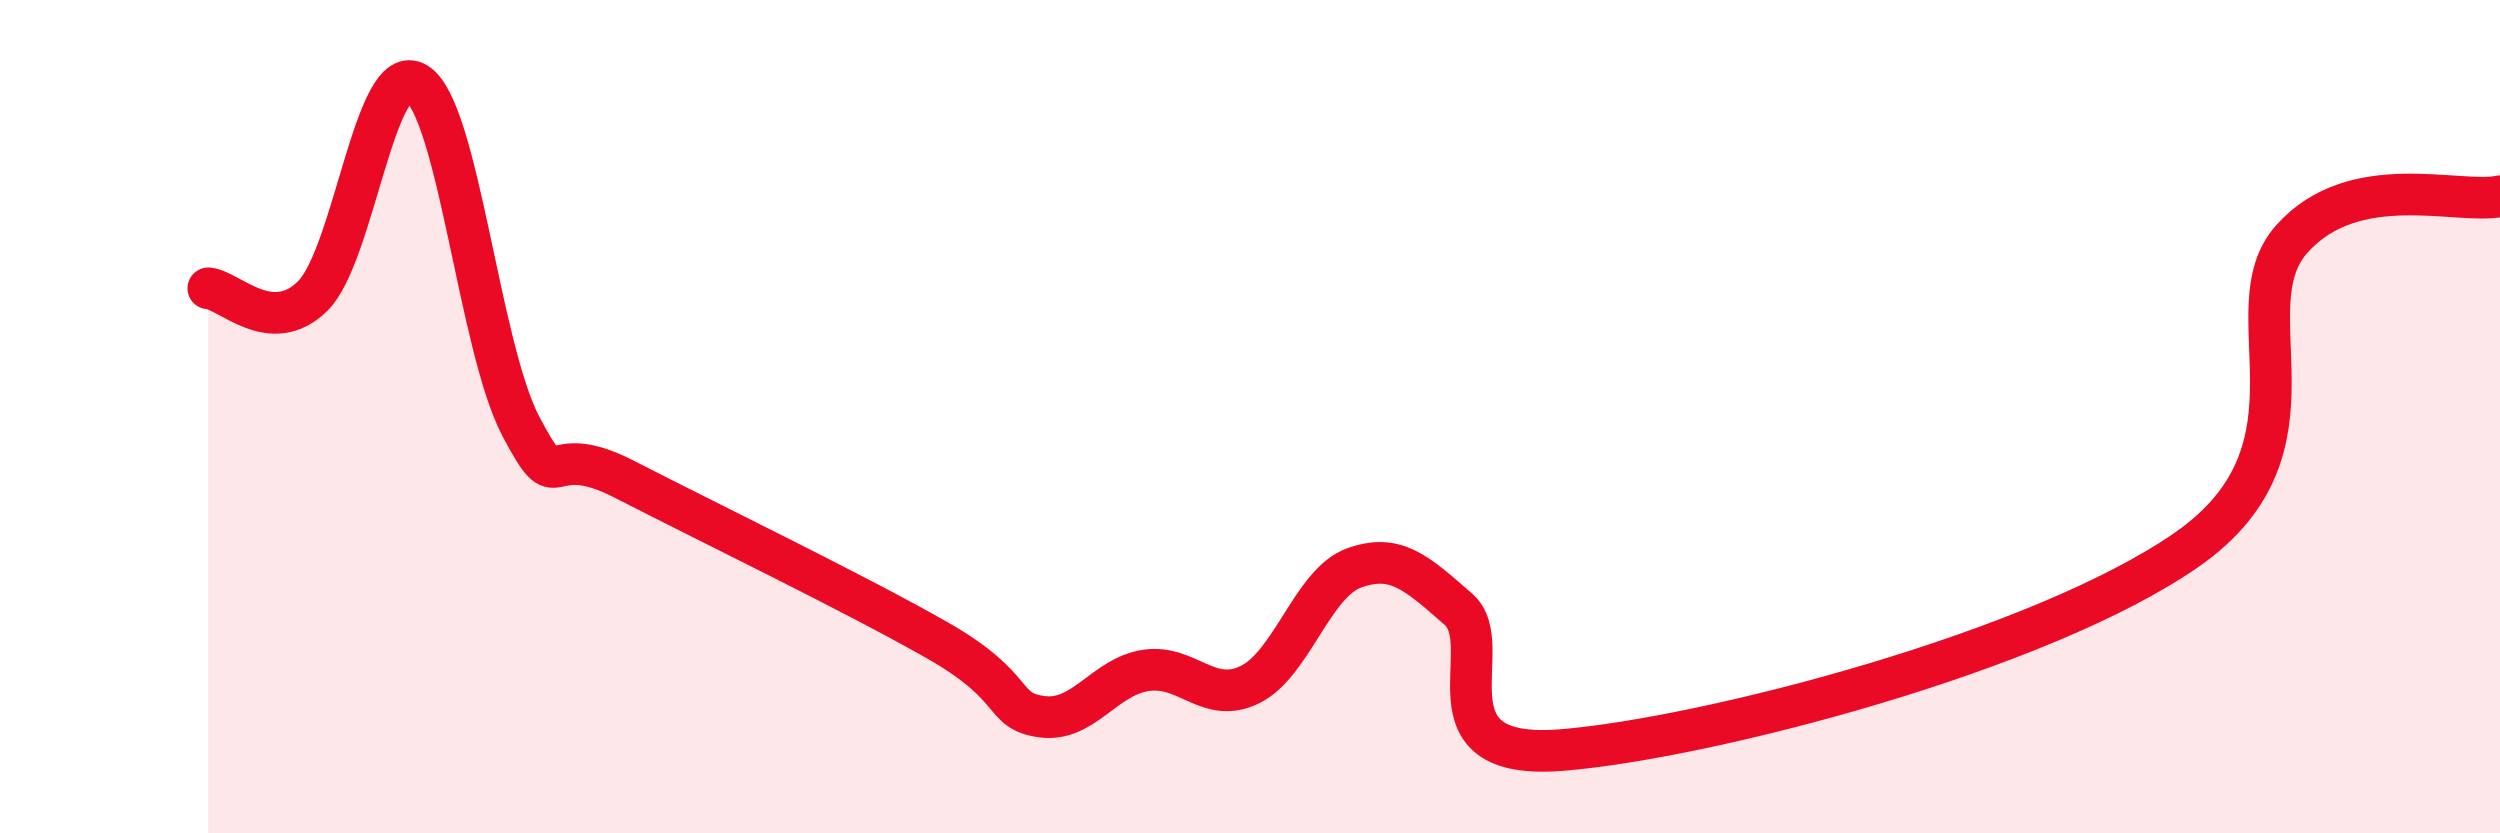 
    <svg width="60" height="20" viewBox="0 0 60 20" xmlns="http://www.w3.org/2000/svg">
      <path
        d="M 5,6.92 C 5.5,6.96 6.5,8.09 7.5,7.11 C 8.5,6.13 9,1.38 10,2 C 11,2.62 11.5,8.33 12.5,10.23 C 13.5,12.13 13,10.48 15,11.51 C 17,12.54 20.5,14.23 22.5,15.37 C 24.5,16.51 24,17.06 25,17.2 C 26,17.34 26.5,16.24 27.5,16.09 C 28.5,15.94 29,16.92 30,16.43 C 31,15.94 31.5,13.99 32.5,13.63 C 33.5,13.27 34,13.75 35,14.62 C 36,15.49 34,18.29 37.5,18 C 41,17.71 49,15.63 52.5,13.18 C 56,10.73 53.5,7.43 55,5.74 C 56.5,4.05 59,4.92 60,4.71L60 20L5 20Z"
        fill="#EB0A25"
        opacity="0.1"
        stroke-linecap="round"
        stroke-linejoin="round"
      />
      <path
        d="M 5,6.92 C 5.5,6.96 6.5,8.09 7.5,7.11 C 8.5,6.13 9,1.38 10,2 C 11,2.62 11.5,8.33 12.5,10.23 C 13.5,12.13 13,10.48 15,11.51 C 17,12.54 20.5,14.23 22.5,15.37 C 24.5,16.51 24,17.06 25,17.2 C 26,17.34 26.5,16.24 27.5,16.09 C 28.5,15.94 29,16.92 30,16.43 C 31,15.94 31.5,13.99 32.5,13.63 C 33.5,13.27 34,13.75 35,14.62 C 36,15.49 34,18.29 37.5,18 C 41,17.71 49,15.63 52.5,13.18 C 56,10.73 53.5,7.43 55,5.74 C 56.5,4.05 59,4.92 60,4.71"
        stroke="#EB0A25"
        stroke-width="1"
        fill="none"
        stroke-linecap="round"
        stroke-linejoin="round"
      />
    </svg>
  